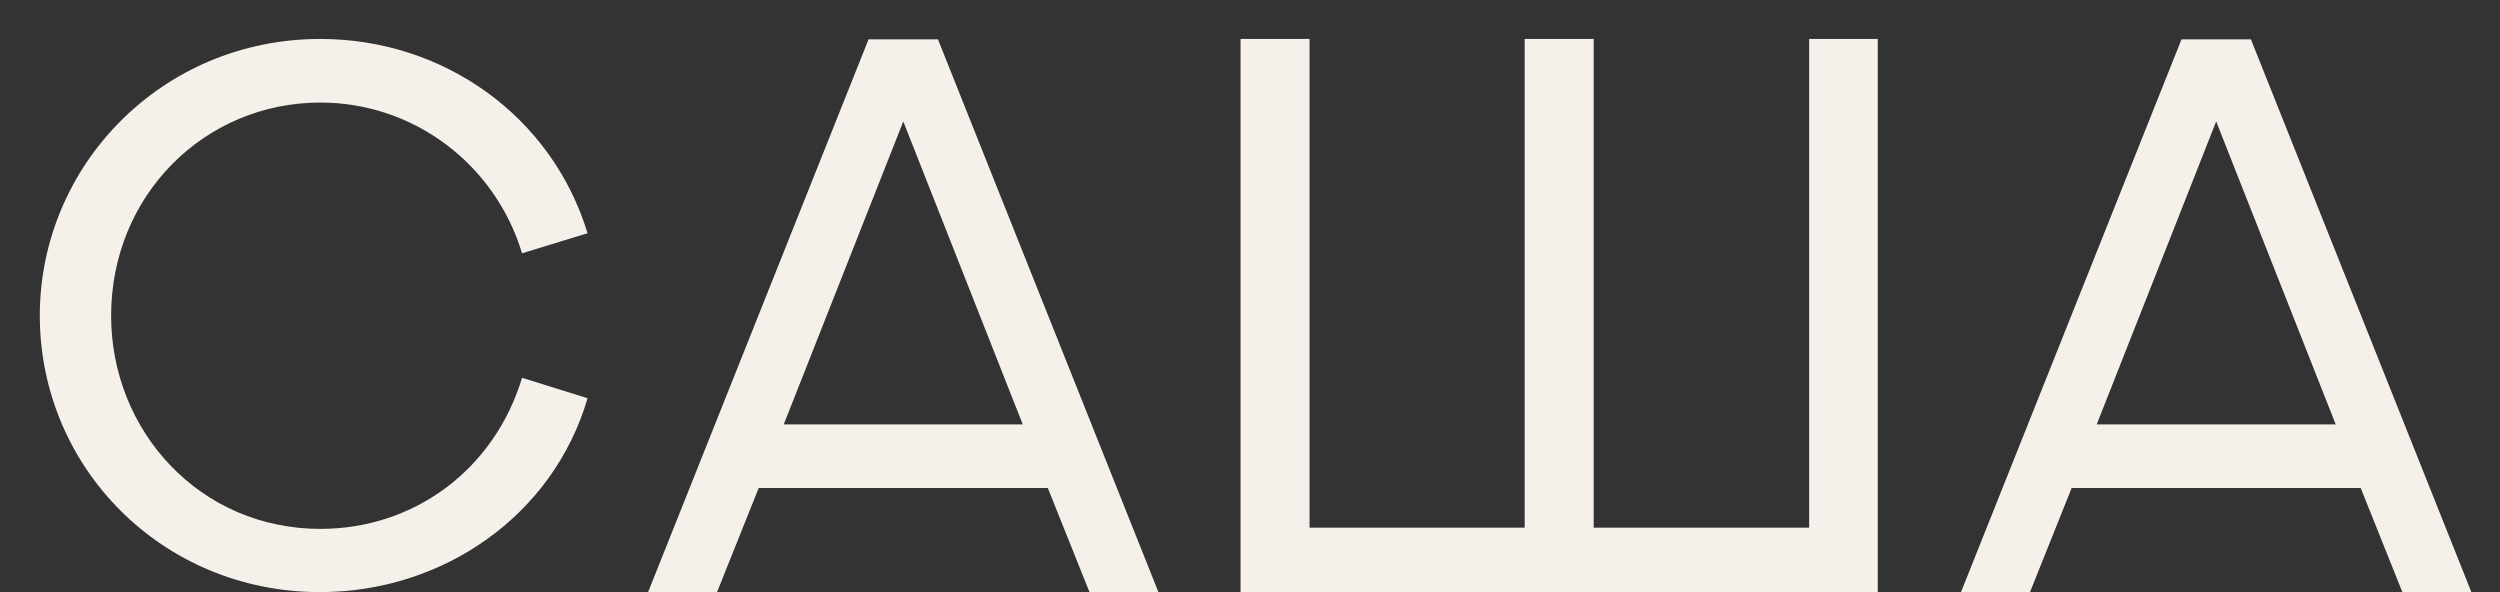 <?xml version="1.0" encoding="UTF-8"?> <svg xmlns="http://www.w3.org/2000/svg" width="38" height="9" viewBox="0 0 38 9" fill="none"><rect x="0" y="0" width="38" height="9" fill="#333333" stroke="none"/><path d="M7.935 5.742L8.931 6.053C8.404 7.852 6.716 9 4.865 9C2.456 9 0.605 7.096 0.605 4.799C0.605 2.514 2.462 0.592 4.87 0.592C6.734 0.592 8.386 1.758 8.931 3.545L7.935 3.85C7.531 2.508 6.3 1.559 4.87 1.559C3.107 1.559 1.689 2.971 1.689 4.799C1.689 6.551 3.036 8.039 4.87 8.039C6.306 8.039 7.519 7.125 7.935 5.742ZM13.202 0.598H14.257L17.608 9H16.56L15.927 7.418H11.532L10.899 9H9.851L13.202 0.598ZM13.73 1.846L11.913 6.451H15.546L13.73 1.846ZM27.499 0.592H28.542V9H18.856V0.592H19.905V8.021H23.175V0.592H24.224V8.021H27.499V0.592ZM33.159 0.598H34.214L37.565 9H36.516L35.883 7.418H31.489L30.856 9H29.807L33.159 0.598ZM33.686 1.846L31.87 6.451H35.503L33.686 1.846Z" fill="#F5F0EA"></path></svg> 